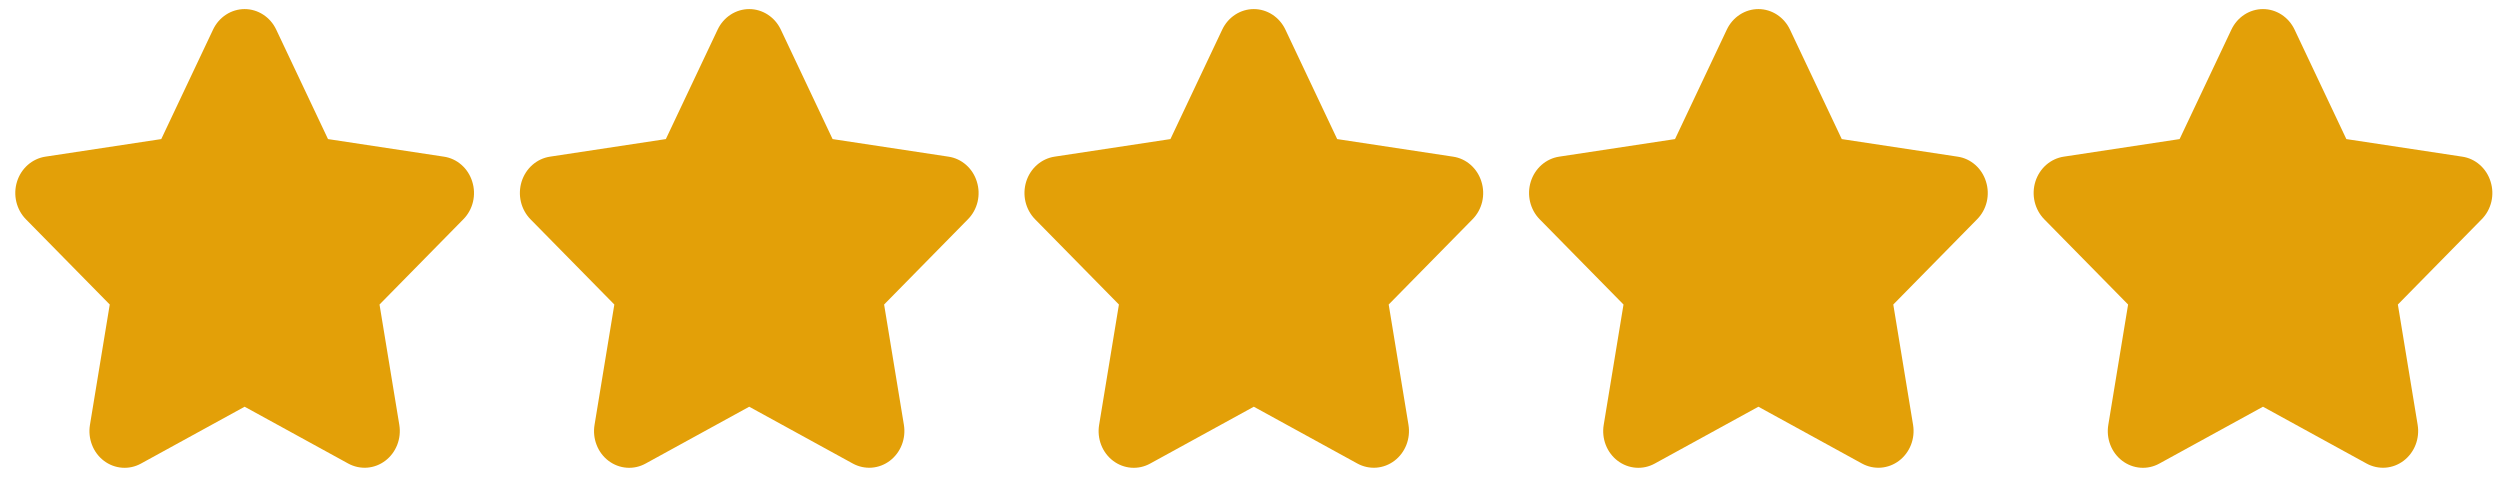 <?xml version="1.0" encoding="UTF-8"?>
<svg xmlns="http://www.w3.org/2000/svg" width="109" height="21" viewBox="0 0 109 21" fill="none">
  <g clip-path="url(#clip0_10021_2486)">
    <path d="M20.59 7.919C20.503 7.634 20.34 7.381 20.121 7.188C19.902 6.996 19.636 6.871 19.352 6.83L14.301 6.064L12.042 1.289C11.915 1.021 11.72 0.796 11.476 0.638C11.233 0.48 10.952 0.396 10.666 0.396C10.38 0.396 10.099 0.48 9.856 0.638C9.613 0.796 9.417 1.021 9.29 1.289L7.031 6.064L1.98 6.83C1.697 6.873 1.431 6.998 1.212 7.19C0.993 7.383 0.83 7.635 0.742 7.919C0.653 8.203 0.643 8.507 0.711 8.797C0.78 9.087 0.924 9.351 1.129 9.56L4.785 13.277L3.922 18.524C3.873 18.819 3.904 19.122 4.012 19.398C4.119 19.676 4.299 19.916 4.531 20.091C4.763 20.267 5.037 20.371 5.323 20.392C5.609 20.414 5.895 20.351 6.148 20.211L10.666 17.733L15.184 20.211C15.437 20.349 15.723 20.411 16.008 20.39C16.294 20.368 16.567 20.264 16.799 20.088C17.03 19.913 17.21 19.673 17.318 19.397C17.426 19.12 17.458 18.818 17.41 18.524L16.547 13.277L20.203 9.559C20.409 9.351 20.554 9.087 20.623 8.797C20.691 8.507 20.68 8.203 20.59 7.919Z" fill="#E3A008"></path>
  </g>
  <g clip-path="url(#clip1_10021_2486)">
    <path d="M42.59 7.919C42.503 7.634 42.34 7.381 42.121 7.188C41.902 6.996 41.636 6.871 41.352 6.83L36.301 6.064L34.042 1.289C33.915 1.021 33.719 0.796 33.476 0.638C33.233 0.48 32.952 0.396 32.666 0.396C32.38 0.396 32.099 0.48 31.856 0.638C31.613 0.796 31.417 1.021 31.29 1.289L29.031 6.064L23.98 6.83C23.697 6.873 23.431 6.998 23.212 7.19C22.993 7.383 22.831 7.635 22.742 7.919C22.654 8.203 22.643 8.507 22.711 8.797C22.78 9.087 22.924 9.351 23.129 9.56L26.785 13.277L25.922 18.524C25.873 18.819 25.904 19.122 26.012 19.398C26.119 19.676 26.299 19.916 26.531 20.091C26.763 20.267 27.037 20.371 27.323 20.392C27.609 20.414 27.895 20.351 28.148 20.211L32.666 17.733L37.184 20.211C37.437 20.349 37.723 20.411 38.008 20.39C38.294 20.368 38.567 20.264 38.799 20.088C39.03 19.913 39.21 19.673 39.318 19.397C39.426 19.12 39.458 18.818 39.41 18.524L38.547 13.277L42.203 9.559C42.409 9.351 42.554 9.087 42.623 8.797C42.691 8.507 42.68 8.203 42.59 7.919Z" fill="#E3A008"></path>
  </g>
  <g clip-path="url(#clip2_10021_2486)">
    <path d="M64.59 7.919C64.503 7.634 64.34 7.381 64.121 7.188C63.902 6.996 63.636 6.871 63.352 6.83L58.301 6.064L56.042 1.289C55.915 1.021 55.719 0.796 55.476 0.638C55.233 0.48 54.952 0.396 54.666 0.396C54.38 0.396 54.099 0.48 53.856 0.638C53.613 0.796 53.417 1.021 53.29 1.289L51.031 6.064L45.98 6.83C45.697 6.873 45.431 6.998 45.212 7.19C44.993 7.383 44.831 7.635 44.742 7.919C44.654 8.203 44.643 8.507 44.711 8.797C44.78 9.087 44.924 9.351 45.129 9.56L48.785 13.277L47.922 18.524C47.873 18.819 47.904 19.122 48.011 19.398C48.119 19.676 48.299 19.916 48.531 20.091C48.763 20.267 49.037 20.371 49.323 20.392C49.609 20.414 49.895 20.351 50.148 20.211L54.666 17.733L59.184 20.211C59.437 20.349 59.723 20.411 60.008 20.39C60.294 20.368 60.567 20.264 60.799 20.088C61.03 19.913 61.21 19.673 61.318 19.397C61.426 19.12 61.458 18.818 61.41 18.524L60.547 13.277L64.203 9.559C64.409 9.351 64.554 9.087 64.623 8.797C64.691 8.507 64.68 8.203 64.59 7.919Z" fill="#E3A008"></path>
  </g>
  <g clip-path="url(#clip3_10021_2486)">
    <path d="M86.59 7.919C86.503 7.634 86.34 7.381 86.121 7.188C85.902 6.996 85.636 6.871 85.352 6.83L80.301 6.064L78.042 1.289C77.915 1.021 77.719 0.796 77.476 0.638C77.233 0.48 76.952 0.396 76.666 0.396C76.38 0.396 76.099 0.48 75.856 0.638C75.613 0.796 75.417 1.021 75.29 1.289L73.031 6.064L67.98 6.83C67.697 6.873 67.431 6.998 67.212 7.19C66.993 7.383 66.831 7.635 66.742 7.919C66.653 8.203 66.643 8.507 66.711 8.797C66.78 9.087 66.924 9.351 67.129 9.56L70.785 13.277L69.922 18.524C69.873 18.819 69.904 19.122 70.011 19.398C70.119 19.676 70.299 19.916 70.531 20.091C70.763 20.267 71.037 20.371 71.323 20.392C71.609 20.414 71.895 20.351 72.148 20.211L76.666 17.733L81.184 20.211C81.437 20.349 81.723 20.411 82.008 20.39C82.293 20.368 82.567 20.264 82.799 20.088C83.03 19.913 83.21 19.673 83.318 19.397C83.426 19.12 83.458 18.818 83.41 18.524L82.547 13.277L86.203 9.559C86.409 9.351 86.554 9.087 86.623 8.797C86.691 8.507 86.68 8.203 86.59 7.919Z" fill="#E3A008"></path>
  </g>
  <g clip-path="url(#clip4_10021_2486)">
    <path d="M108.59 7.919C108.503 7.634 108.34 7.381 108.121 7.188C107.902 6.996 107.636 6.871 107.352 6.83L102.301 6.064L100.042 1.289C99.915 1.021 99.719 0.796 99.476 0.638C99.233 0.48 98.952 0.396 98.666 0.396C98.38 0.396 98.099 0.48 97.856 0.638C97.613 0.796 97.417 1.021 97.29 1.289L95.031 6.064L89.98 6.83C89.697 6.873 89.431 6.998 89.212 7.19C88.993 7.383 88.831 7.635 88.742 7.919C88.653 8.203 88.643 8.507 88.711 8.797C88.78 9.087 88.924 9.351 89.129 9.56L92.785 13.277L91.922 18.524C91.873 18.819 91.904 19.122 92.011 19.398C92.119 19.676 92.299 19.916 92.531 20.091C92.763 20.267 93.037 20.371 93.323 20.392C93.609 20.414 93.895 20.351 94.148 20.211L98.666 17.733L103.184 20.211C103.437 20.349 103.723 20.411 104.008 20.39C104.294 20.368 104.567 20.264 104.799 20.088C105.03 19.913 105.21 19.673 105.318 19.397C105.426 19.12 105.458 18.818 105.41 18.524L104.547 13.277L108.203 9.559C108.409 9.351 108.554 9.087 108.623 8.797C108.691 8.507 108.68 8.203 108.59 7.919Z" fill="#E3A008"></path>
  </g>
  <defs>
    <clipPath id="clip0_10021_2486">
      <rect width="20" height="20" fill="white" transform="translate(0.667 0.396)"></rect>
    </clipPath>
    <clipPath id="clip1_10021_2486">
      <rect width="20" height="20" fill="white" transform="translate(22.667 0.396)"></rect>
    </clipPath>
    <clipPath id="clip2_10021_2486">
      <rect width="20" height="20" fill="white" transform="translate(44.667 0.396)"></rect>
    </clipPath>
    <clipPath id="clip3_10021_2486">
      <rect width="20" height="20" fill="white" transform="translate(66.667 0.396)"></rect>
    </clipPath>
    <clipPath id="clip4_10021_2486">
      <rect width="20" height="20" fill="white" transform="translate(88.667 0.396)"></rect>
    </clipPath>
  </defs>
</svg>
